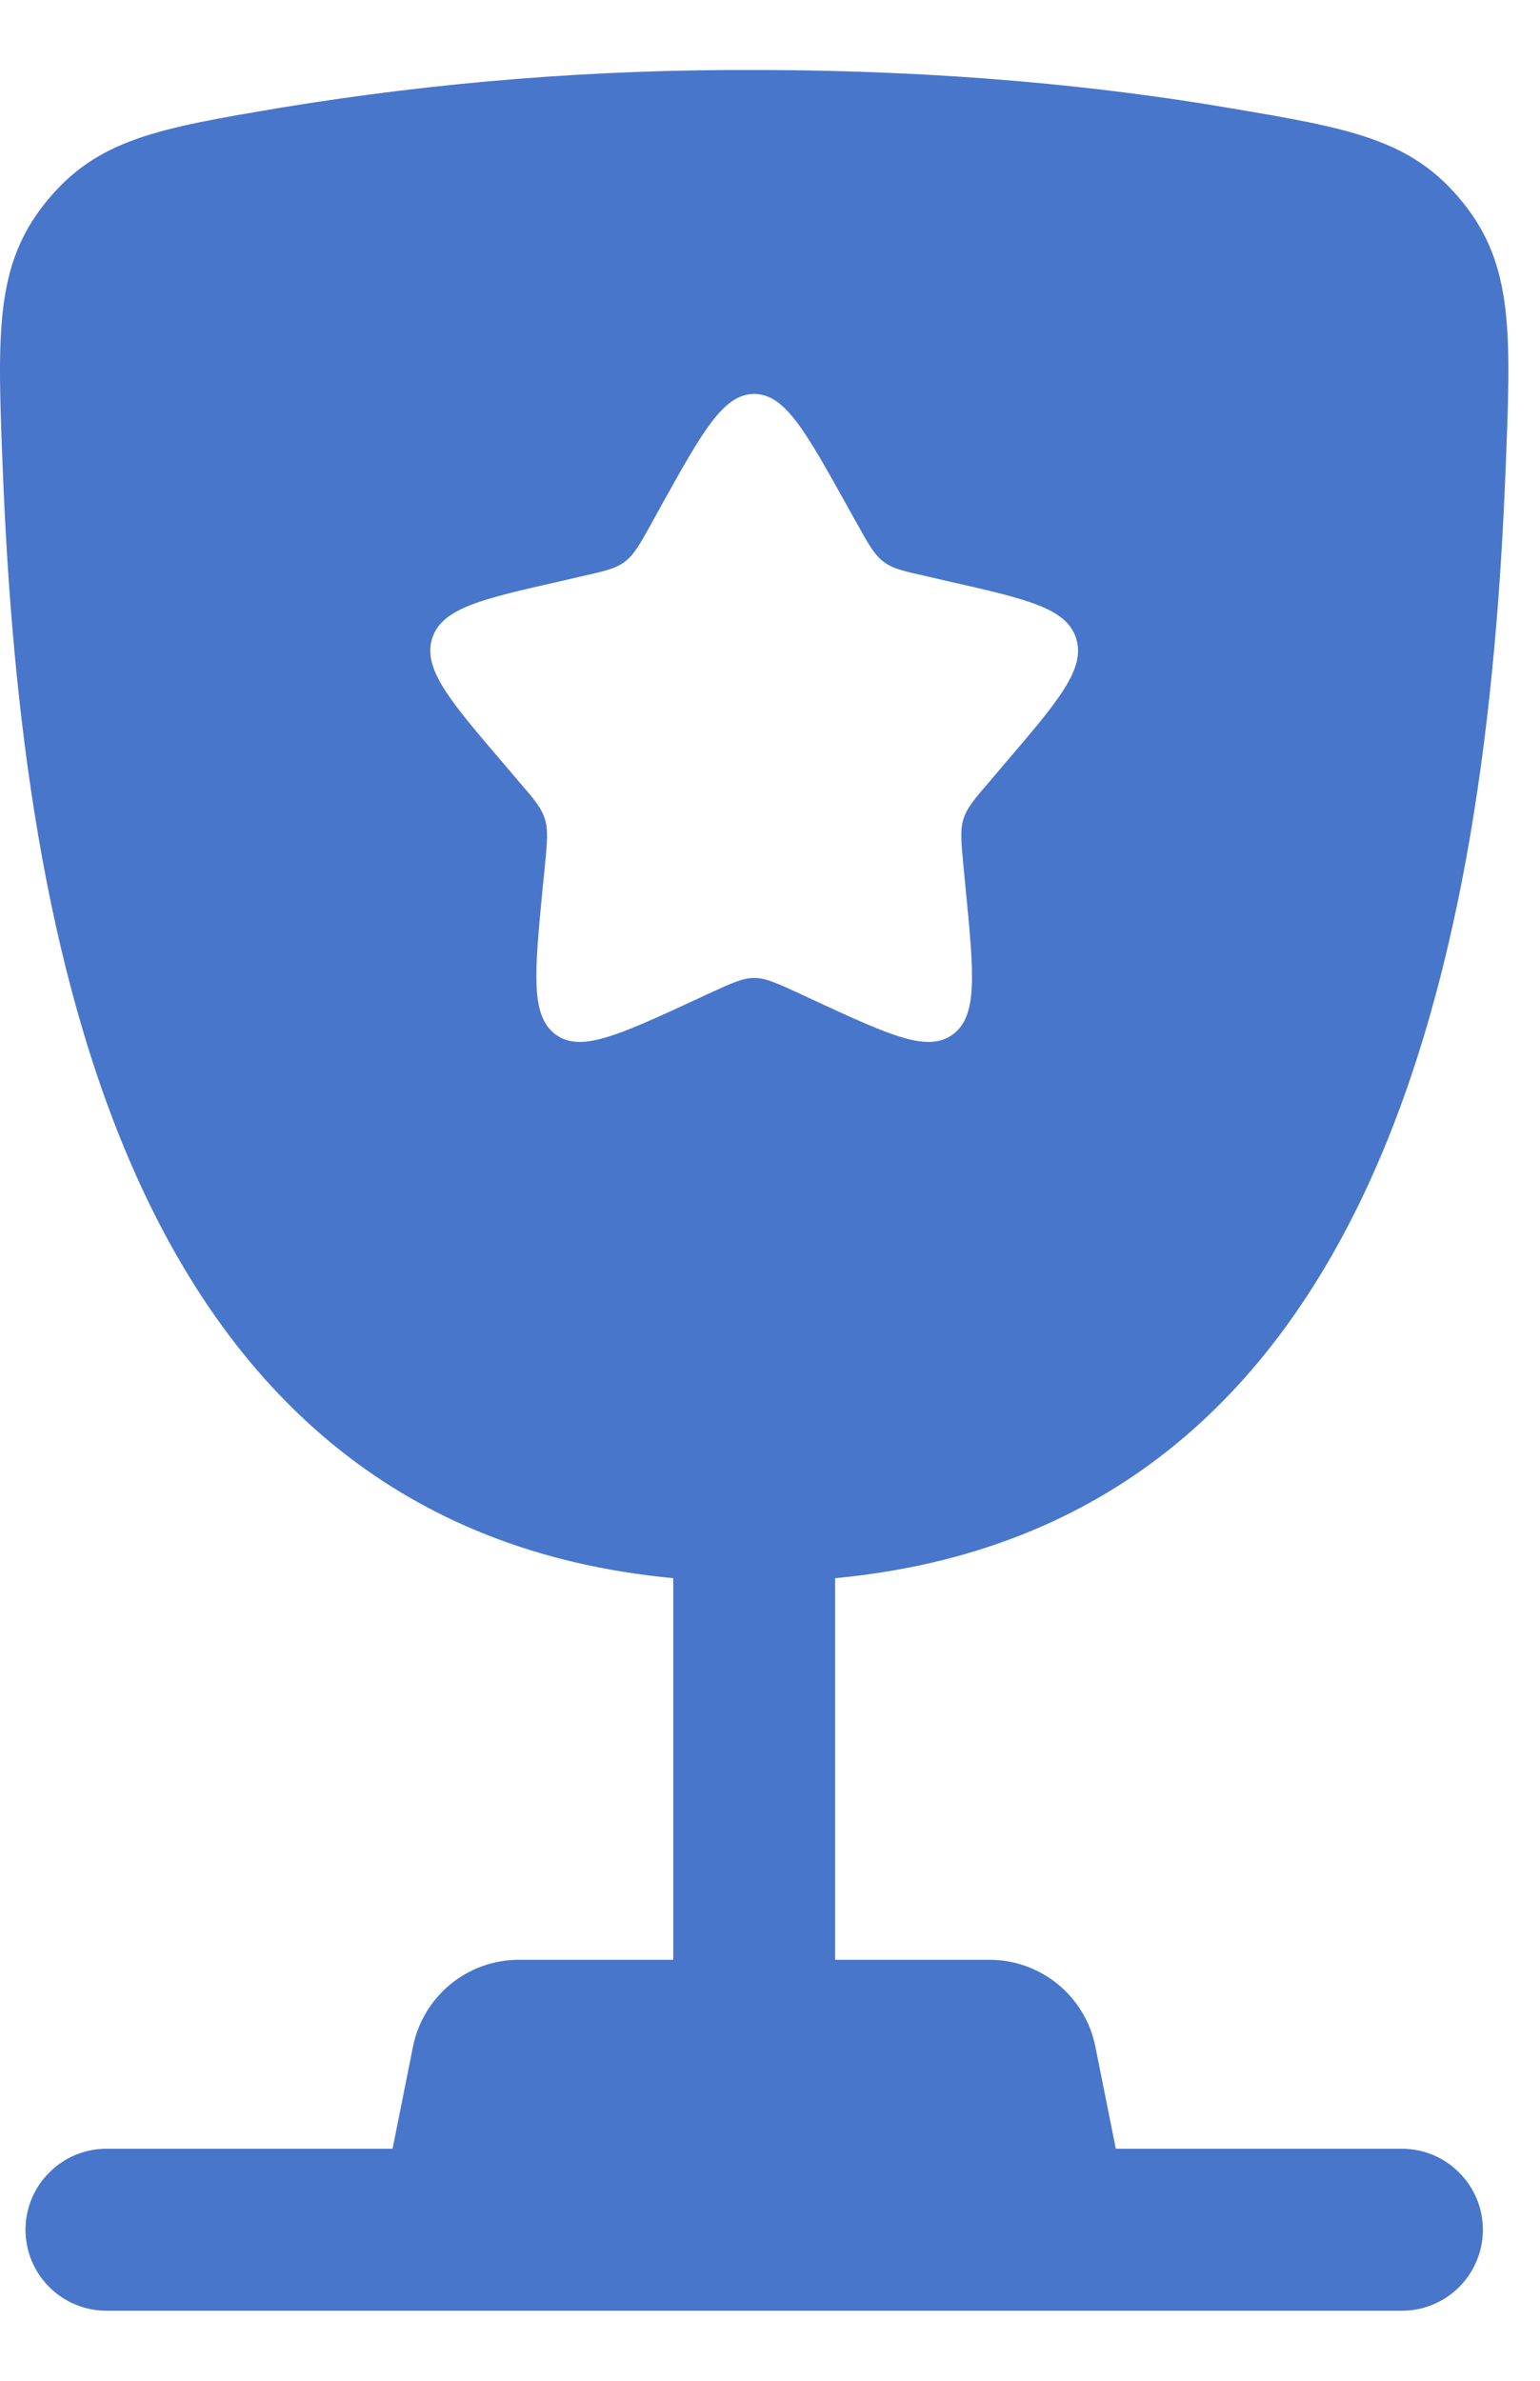 <svg width="11" height="17" viewBox="0 0 11 17" fill="none" xmlns="http://www.w3.org/2000/svg">
<path fill-rule="evenodd" clip-rule="evenodd" d="M5.387 0.5C6.763 0.5 7.895 0.621 8.762 0.768C9.64 0.916 10.079 0.99 10.446 1.442C10.813 1.894 10.793 2.382 10.754 3.358C10.622 6.711 9.899 10.899 5.965 11.269V13.994H7.068C7.246 13.994 7.419 14.056 7.557 14.169C7.694 14.282 7.789 14.439 7.824 14.614L7.97 15.343H10.013C10.167 15.343 10.314 15.404 10.422 15.513C10.531 15.621 10.592 15.768 10.592 15.922C10.592 16.075 10.531 16.222 10.422 16.331C10.314 16.439 10.167 16.5 10.013 16.5H0.761C0.607 16.5 0.46 16.439 0.352 16.331C0.243 16.222 0.182 16.075 0.182 15.922C0.182 15.768 0.243 15.621 0.352 15.513C0.46 15.404 0.607 15.343 0.761 15.343H2.804L2.95 14.614C2.985 14.439 3.08 14.282 3.217 14.169C3.355 14.056 3.528 13.994 3.706 13.994H4.809V11.269C0.876 10.899 0.153 6.71 0.02 3.358C-0.019 2.382 -0.038 1.893 0.329 1.442C0.695 0.99 1.134 0.916 2.012 0.768C3.128 0.585 4.256 0.495 5.387 0.5ZM6.121 3.738L6.045 3.602C5.752 3.076 5.606 2.813 5.387 2.813C5.168 2.813 5.021 3.076 4.728 3.602L4.653 3.738C4.57 3.888 4.528 3.962 4.463 4.011C4.398 4.06 4.317 4.079 4.155 4.115L4.008 4.149C3.439 4.278 3.155 4.342 3.087 4.559C3.019 4.777 3.213 5.004 3.601 5.457L3.701 5.575C3.812 5.703 3.867 5.767 3.892 5.848C3.917 5.928 3.908 6.013 3.892 6.185L3.876 6.342C3.818 6.947 3.789 7.25 3.965 7.384C4.142 7.519 4.409 7.396 4.942 7.151L5.079 7.087C5.231 7.018 5.307 6.983 5.387 6.983C5.467 6.983 5.543 7.018 5.695 7.087L5.832 7.151C6.365 7.397 6.631 7.519 6.809 7.384C6.986 7.25 6.956 6.947 6.897 6.342L6.882 6.185C6.866 6.013 6.857 5.928 6.882 5.848C6.907 5.768 6.962 5.703 7.073 5.575L7.173 5.457C7.561 5.004 7.755 4.777 7.687 4.559C7.619 4.342 7.335 4.278 6.766 4.149L6.619 4.115C6.457 4.079 6.376 4.061 6.311 4.011C6.246 3.962 6.204 3.888 6.121 3.738Z" fill="#4876CA"/>
</svg>
